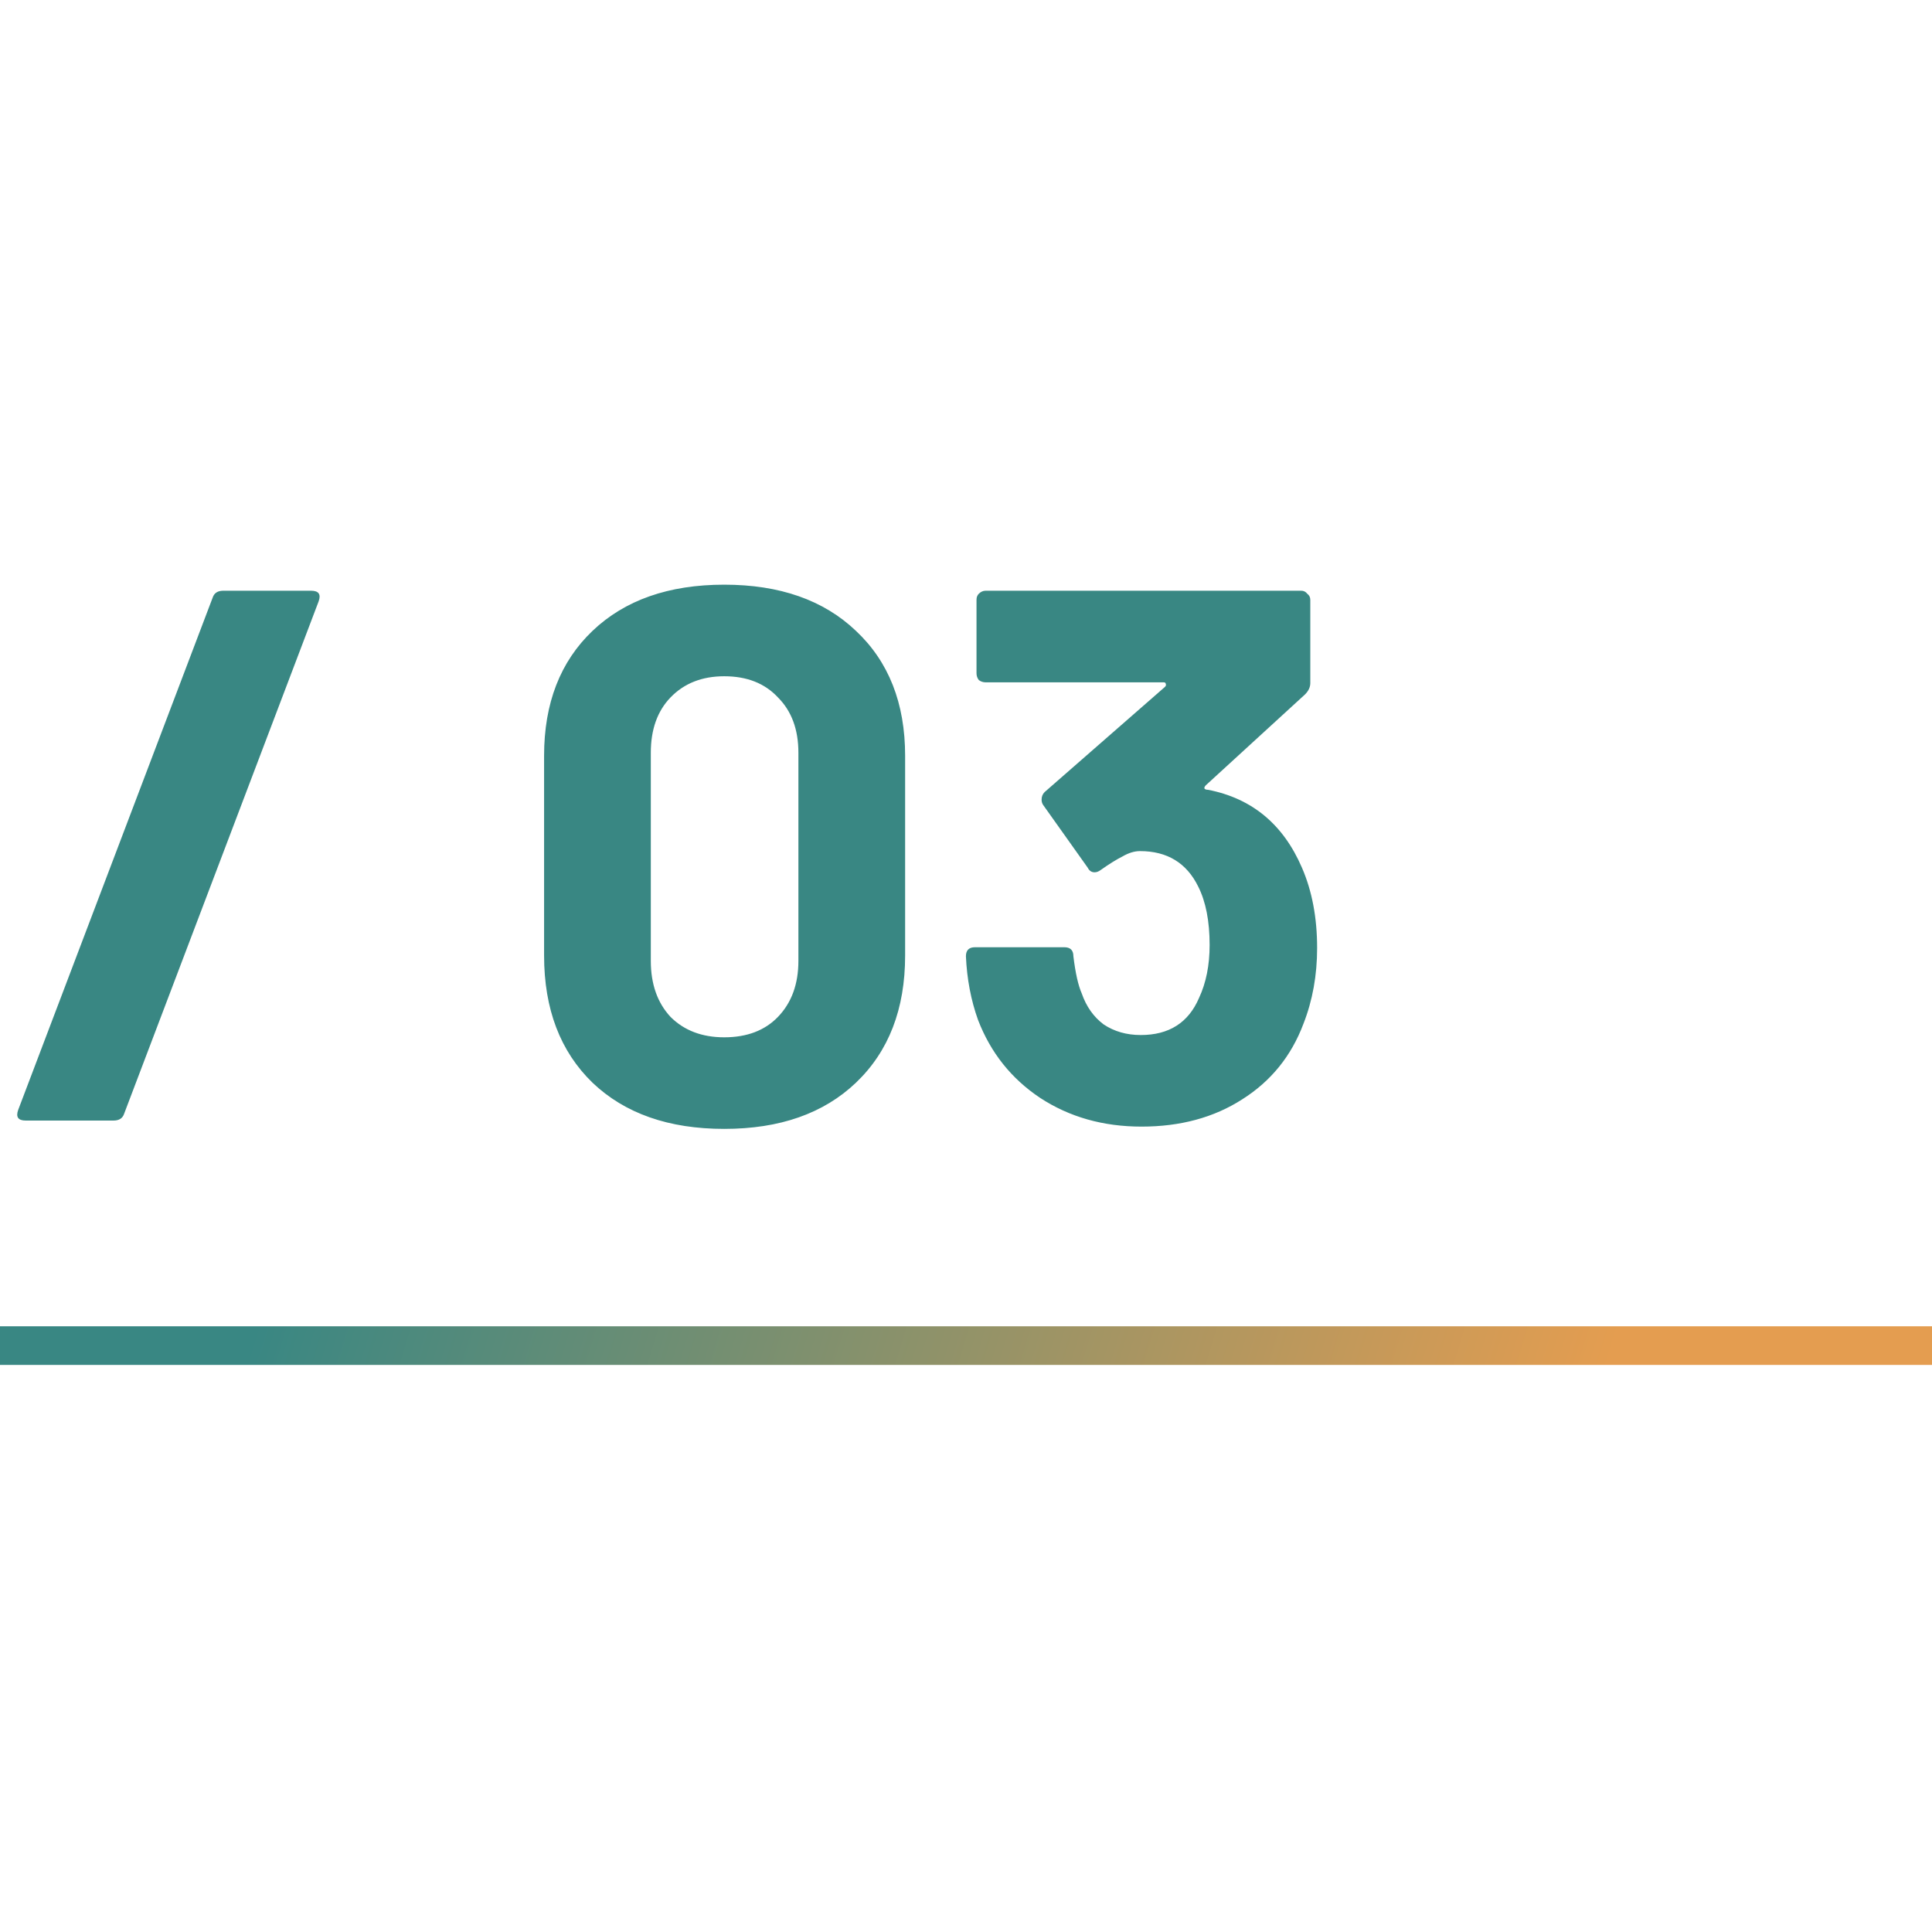 <?xml version="1.0" encoding="UTF-8"?> <svg xmlns="http://www.w3.org/2000/svg" width="100" height="100" viewBox="0 0 100 100" fill="none"><g clip-path="url(#clip0_381_720)"><path d="M1.332 58C0.94 58 0.81 57.817 0.94 57.452L11.009 30.929C11.087 30.694 11.27 30.576 11.557 30.576H16.102C16.493 30.576 16.624 30.759 16.493 31.125L6.425 57.647C6.347 57.883 6.164 58 5.876 58H1.332ZM37.486 58.431C34.613 58.431 32.341 57.634 30.669 56.041C28.998 54.422 28.162 52.228 28.162 49.459V39.117C28.162 36.401 28.998 34.246 30.669 32.653C32.341 31.06 34.613 30.263 37.486 30.263C40.359 30.263 42.631 31.06 44.303 32.653C46 34.246 46.849 36.401 46.849 39.117V49.459C46.849 52.228 46 54.422 44.303 56.041C42.631 57.634 40.359 58.431 37.486 58.431ZM37.486 53.691C38.661 53.691 39.589 53.338 40.268 52.633C40.973 51.901 41.325 50.935 41.325 49.734V38.96C41.325 37.759 40.973 36.806 40.268 36.1C39.589 35.369 38.661 35.003 37.486 35.003C36.337 35.003 35.41 35.369 34.705 36.1C34.026 36.806 33.686 37.759 33.686 38.96V49.734C33.686 50.935 34.026 51.901 34.705 52.633C35.41 53.338 36.337 53.691 37.486 53.691ZM67.39 44.915C67.912 46.117 68.174 47.501 68.174 49.068C68.174 50.478 67.938 51.784 67.468 52.985C66.841 54.657 65.784 55.963 64.295 56.903C62.832 57.843 61.096 58.313 59.084 58.313C57.1 58.313 55.35 57.817 53.835 56.825C52.346 55.832 51.275 54.487 50.622 52.789C50.257 51.771 50.048 50.674 49.996 49.499C49.996 49.185 50.152 49.029 50.466 49.029H55.089C55.402 49.029 55.559 49.185 55.559 49.499C55.663 50.361 55.807 51.001 55.99 51.418C56.225 52.097 56.603 52.633 57.126 53.025C57.674 53.39 58.314 53.573 59.045 53.573C60.508 53.573 61.514 52.933 62.062 51.653C62.428 50.87 62.61 49.956 62.61 48.911C62.61 47.684 62.414 46.678 62.023 45.895C61.422 44.667 60.416 44.053 59.006 44.053C58.719 44.053 58.419 44.145 58.105 44.327C57.792 44.484 57.413 44.719 56.969 45.033C56.864 45.111 56.76 45.15 56.656 45.15C56.499 45.15 56.381 45.072 56.303 44.915L53.992 41.663C53.939 41.585 53.913 41.494 53.913 41.389C53.913 41.233 53.965 41.102 54.07 40.997L60.299 35.552C60.351 35.5 60.364 35.447 60.338 35.395C60.338 35.343 60.299 35.317 60.221 35.317H51.014C50.884 35.317 50.766 35.278 50.662 35.199C50.583 35.095 50.544 34.977 50.544 34.847V31.047C50.544 30.916 50.583 30.811 50.662 30.733C50.766 30.629 50.884 30.576 51.014 30.576H67.351C67.481 30.576 67.586 30.629 67.664 30.733C67.769 30.811 67.821 30.916 67.821 31.047V35.356C67.821 35.565 67.73 35.761 67.547 35.944L62.414 40.645C62.362 40.697 62.336 40.749 62.336 40.801C62.362 40.854 62.428 40.88 62.532 40.88C64.804 41.324 66.424 42.669 67.39 44.915Z" fill="#398783"></path><path d="M100 69.647L2.38419e-06 69.647" stroke="url(#paint0_linear_381_720)" stroke-width="2" stroke-linecap="round"></path></g><defs><linearGradient id="paint0_linear_381_720" x1="14.167" y1="65.647" x2="78.781" y2="85.346" gradientUnits="userSpaceOnUse"><stop stop-color="#398783"></stop><stop offset="1" stop-color="#E49D50"></stop></linearGradient><clipPath id="clip0_381_720"><rect width="100" height="100" fill="white"></rect></clipPath></defs></svg> 